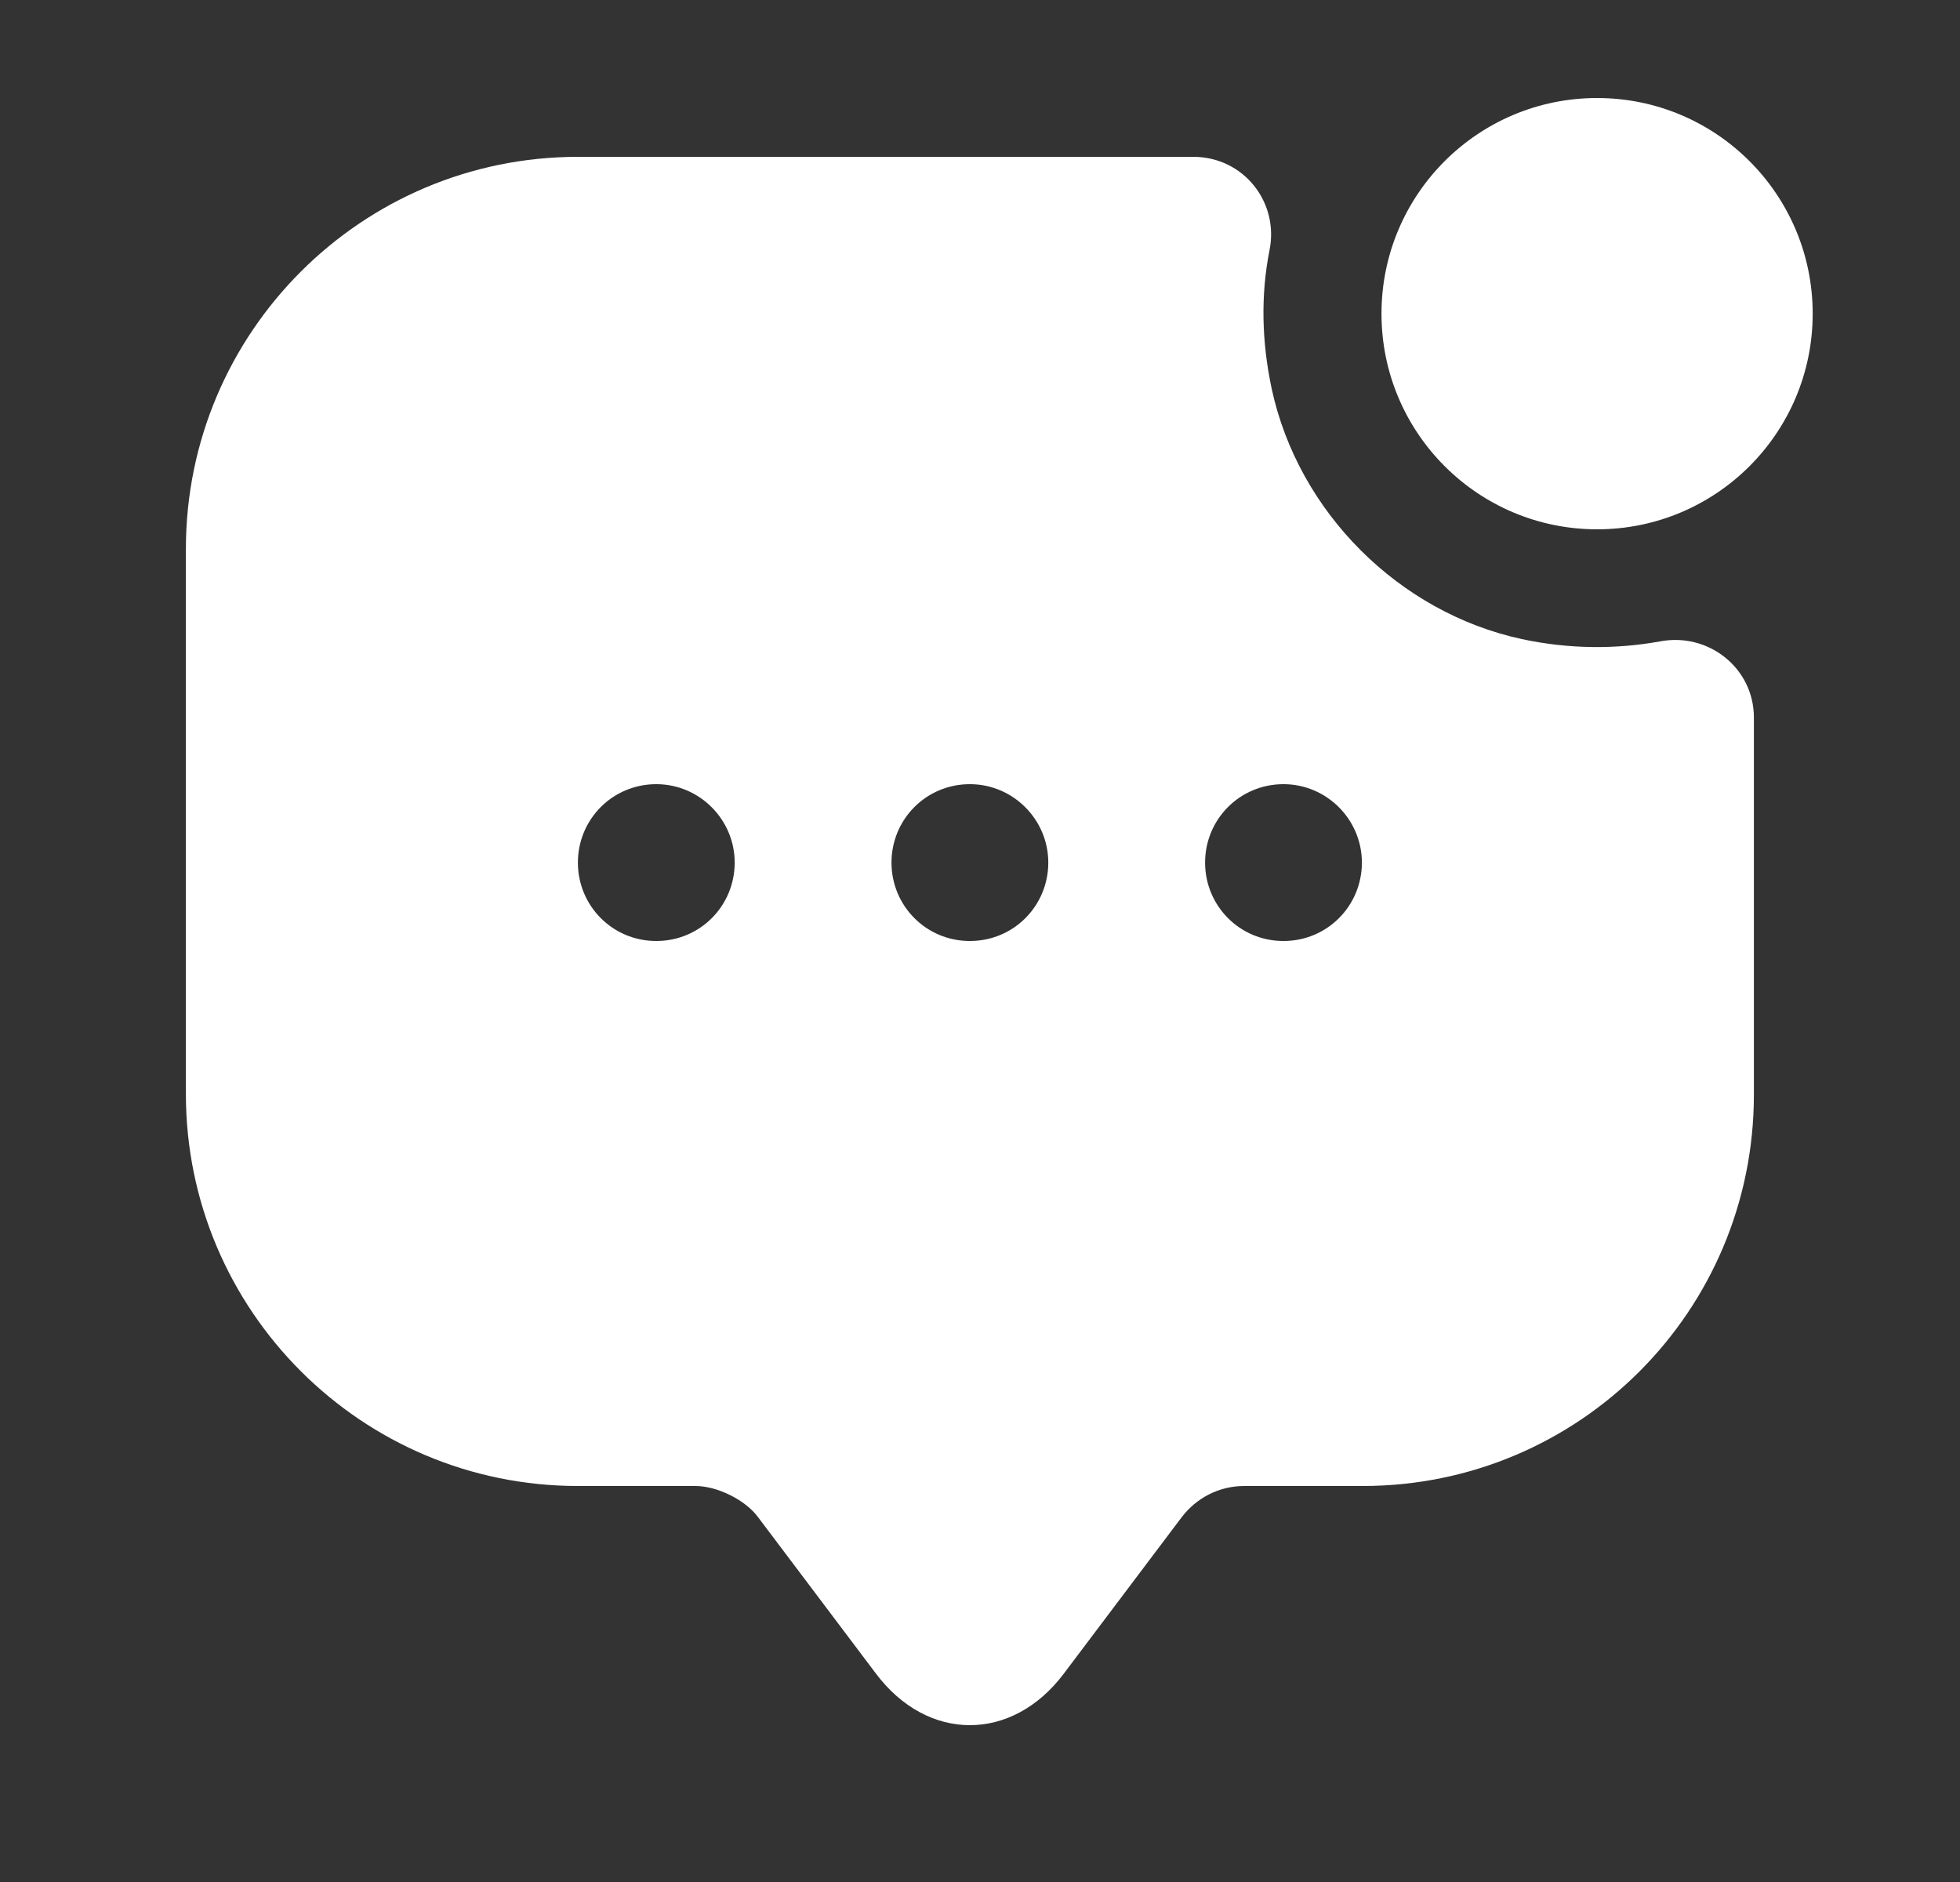 <svg width="25" height="24" viewBox="0 0 25 24" fill="none" xmlns="http://www.w3.org/2000/svg">
<rect x="0" y="0" width="25" height="24" fill="#333333" stroke="none"/>
<path fill-rule="evenodd" clip-rule="evenodd" d="M23.121 4C23.121 5.519 21.89 6.75 20.371 6.75C18.852 6.75 17.621 5.519 17.621 4C17.621 2.481 18.852 1.25 20.371 1.25C21.89 1.25 23.121 2.481 23.121 4ZM16.221 4.96C16.561 6.53 17.841 7.81 19.411 8.15C20.021 8.28 20.611 8.28 21.171 8.18C21.791 8.06 22.371 8.52 22.371 9.15V13.96C22.371 16.72 20.141 18.95 17.381 18.95H15.871C15.551 18.95 15.261 19.1 15.071 19.35L13.571 21.34C12.911 22.22 11.831 22.22 11.171 21.34L9.671 19.35C9.511 19.13 9.151 18.95 8.871 18.95H7.371C4.611 18.95 2.371 16.71 2.371 13.95V7C2.371 4.24 4.611 2 7.371 2H15.221C15.861 2 16.321 2.58 16.191 3.2C16.081 3.76 16.091 4.35 16.221 4.96ZM7.371 11C7.371 11.55 7.811 12 8.371 12C8.931 12 9.371 11.55 9.371 11C9.371 10.45 8.921 10 8.371 10C7.811 10 7.371 10.45 7.371 11ZM11.371 11C11.371 11.55 11.811 12 12.371 12C12.931 12 13.371 11.55 13.371 11C13.371 10.45 12.921 10 12.371 10C11.811 10 11.371 10.45 11.371 11ZM15.371 11C15.371 11.55 15.811 12 16.371 12C16.931 12 17.371 11.55 17.371 11C17.371 10.45 16.921 10 16.371 10C15.811 10 15.371 10.45 15.371 11Z" fill="white"/>
</svg>
